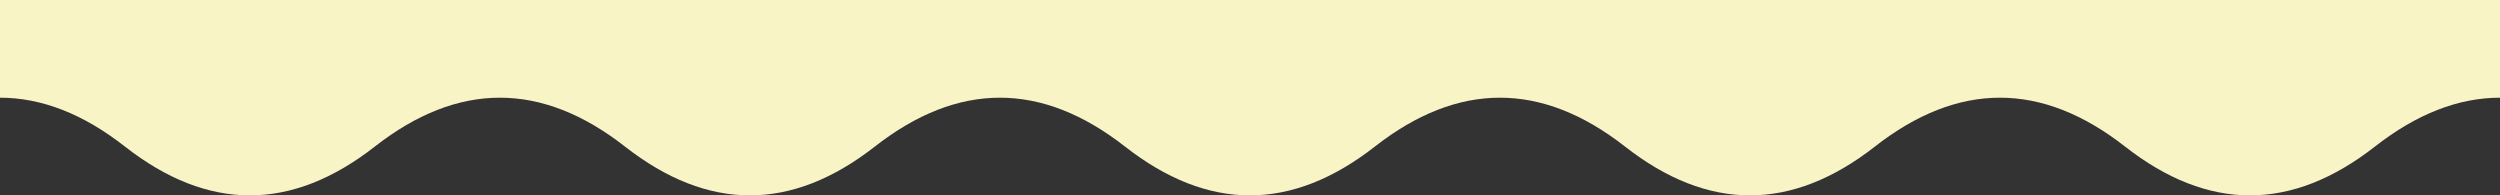 <?xml version="1.0" encoding="UTF-8"?>
<svg id="_レイヤー_1" data-name="レイヤー_1" xmlns="http://www.w3.org/2000/svg" version="1.1" viewBox="0 0 1919.4 150">
  <rect x="0" y="0" width="1919.4" height="150" fill="#333333" stroke="none"/>
  <!-- Generator: Adobe Illustrator 29.6.1, SVG Export Plug-In . SVG Version: 2.1.1 Build 9)  -->
  <defs>
    <style>
      .st0 {
        fill: #f9f4c5;
      }
    </style>
  </defs>
  <path class="st0" d="M0,0h1919.4v75c-32,0-64,12.5-96,37.5-64,50-128,50-191.9,0-32-25-64-37.5-96-37.5s-64,12.5-96,37.5c-64,50-128,50-191.9,0-32-25-64-37.5-96-37.5s-64,12.5-96,37.5c-64,50-128,50-191.9,0-32-25-64-37.5-96-37.5s-64,12.5-96,37.5c-64,50-128,50-191.9,0-32-25-64-37.5-96-37.5s-64,12.5-96,37.5c-64,50-128,50-191.9,0C64,87.5,32,75,0,75V0Z"/>
</svg>